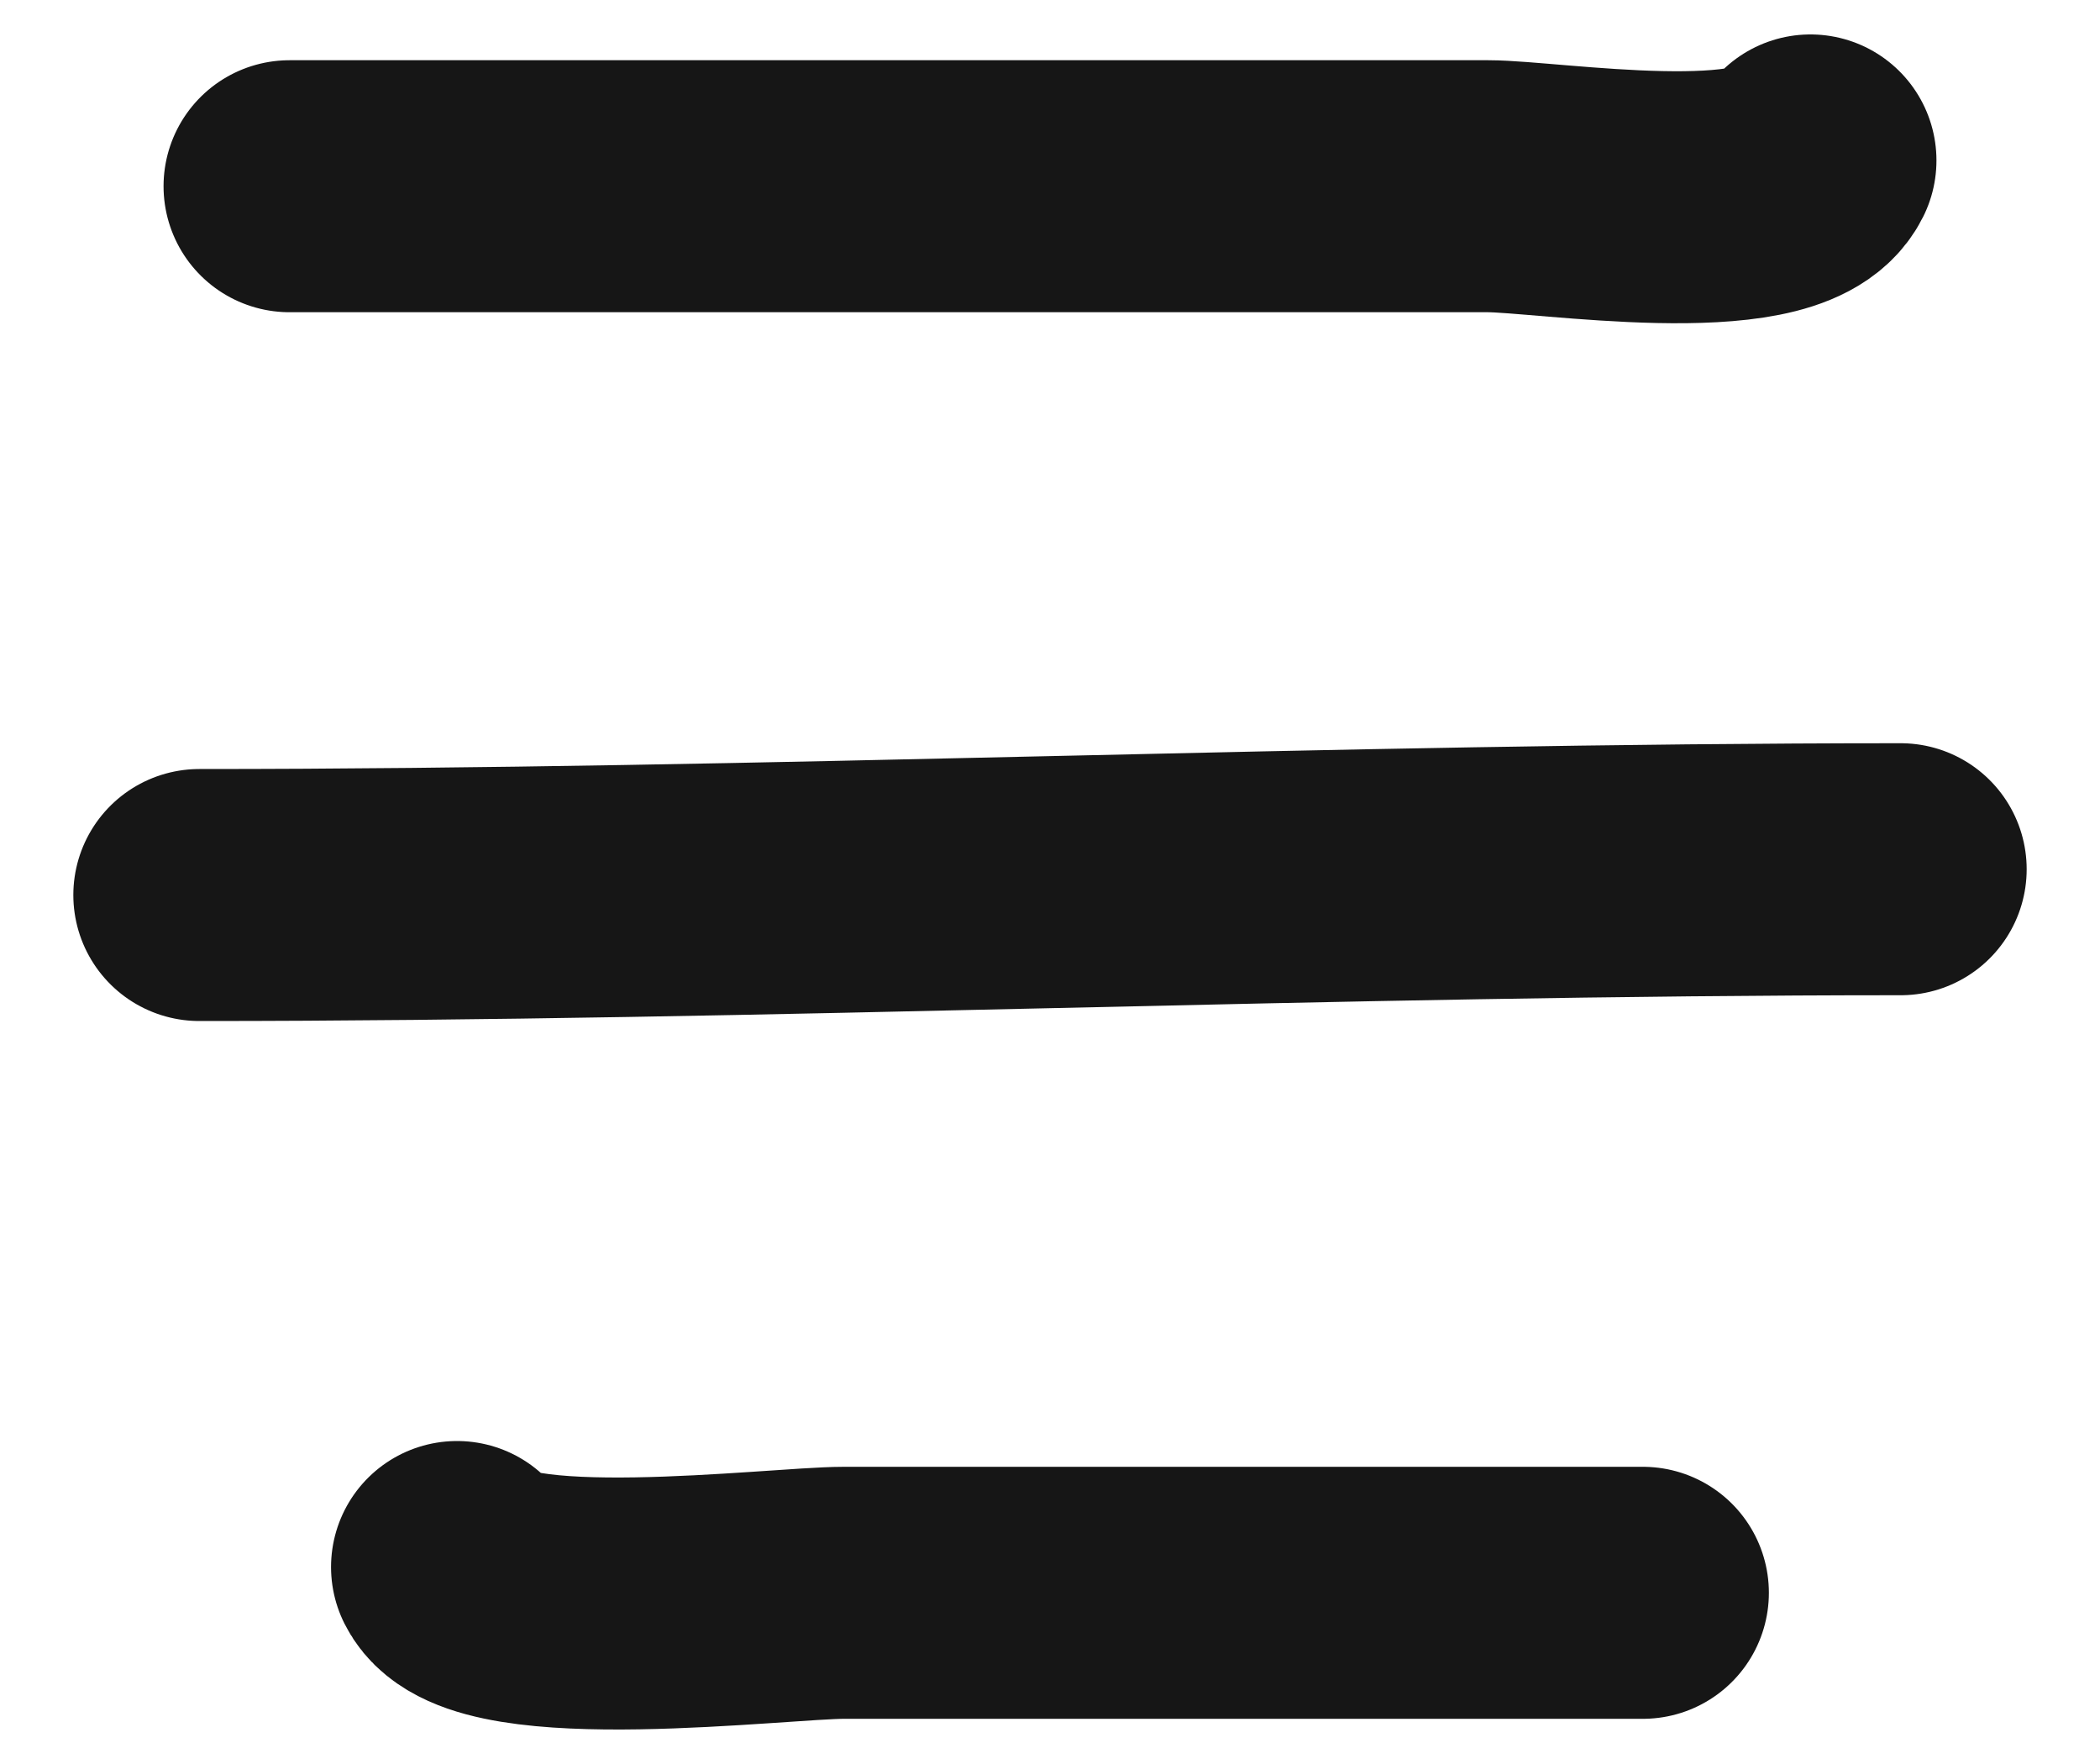 <svg width="25" height="21" viewBox="0 0 25 21" fill="none" xmlns="http://www.w3.org/2000/svg">
<path d="M3.447 2.217C8.204 2.217 12.96 2.217 17.717 2.217C18.418 2.217 21.177 2.663 21.553 1.91" stroke="#161616" stroke-width="3" stroke-linecap="round"/>
<path d="M2.373 10.655C9.132 10.655 15.901 10.348 22.627 10.348" stroke="#161616" stroke-width="3" stroke-linecap="round"/>
<path d="M19.558 18.962C16.387 18.962 13.216 18.962 10.045 18.962C9.257 18.962 5.813 19.399 5.441 18.655" stroke="#161616" stroke-width="3" stroke-linecap="round"/>
</svg>
